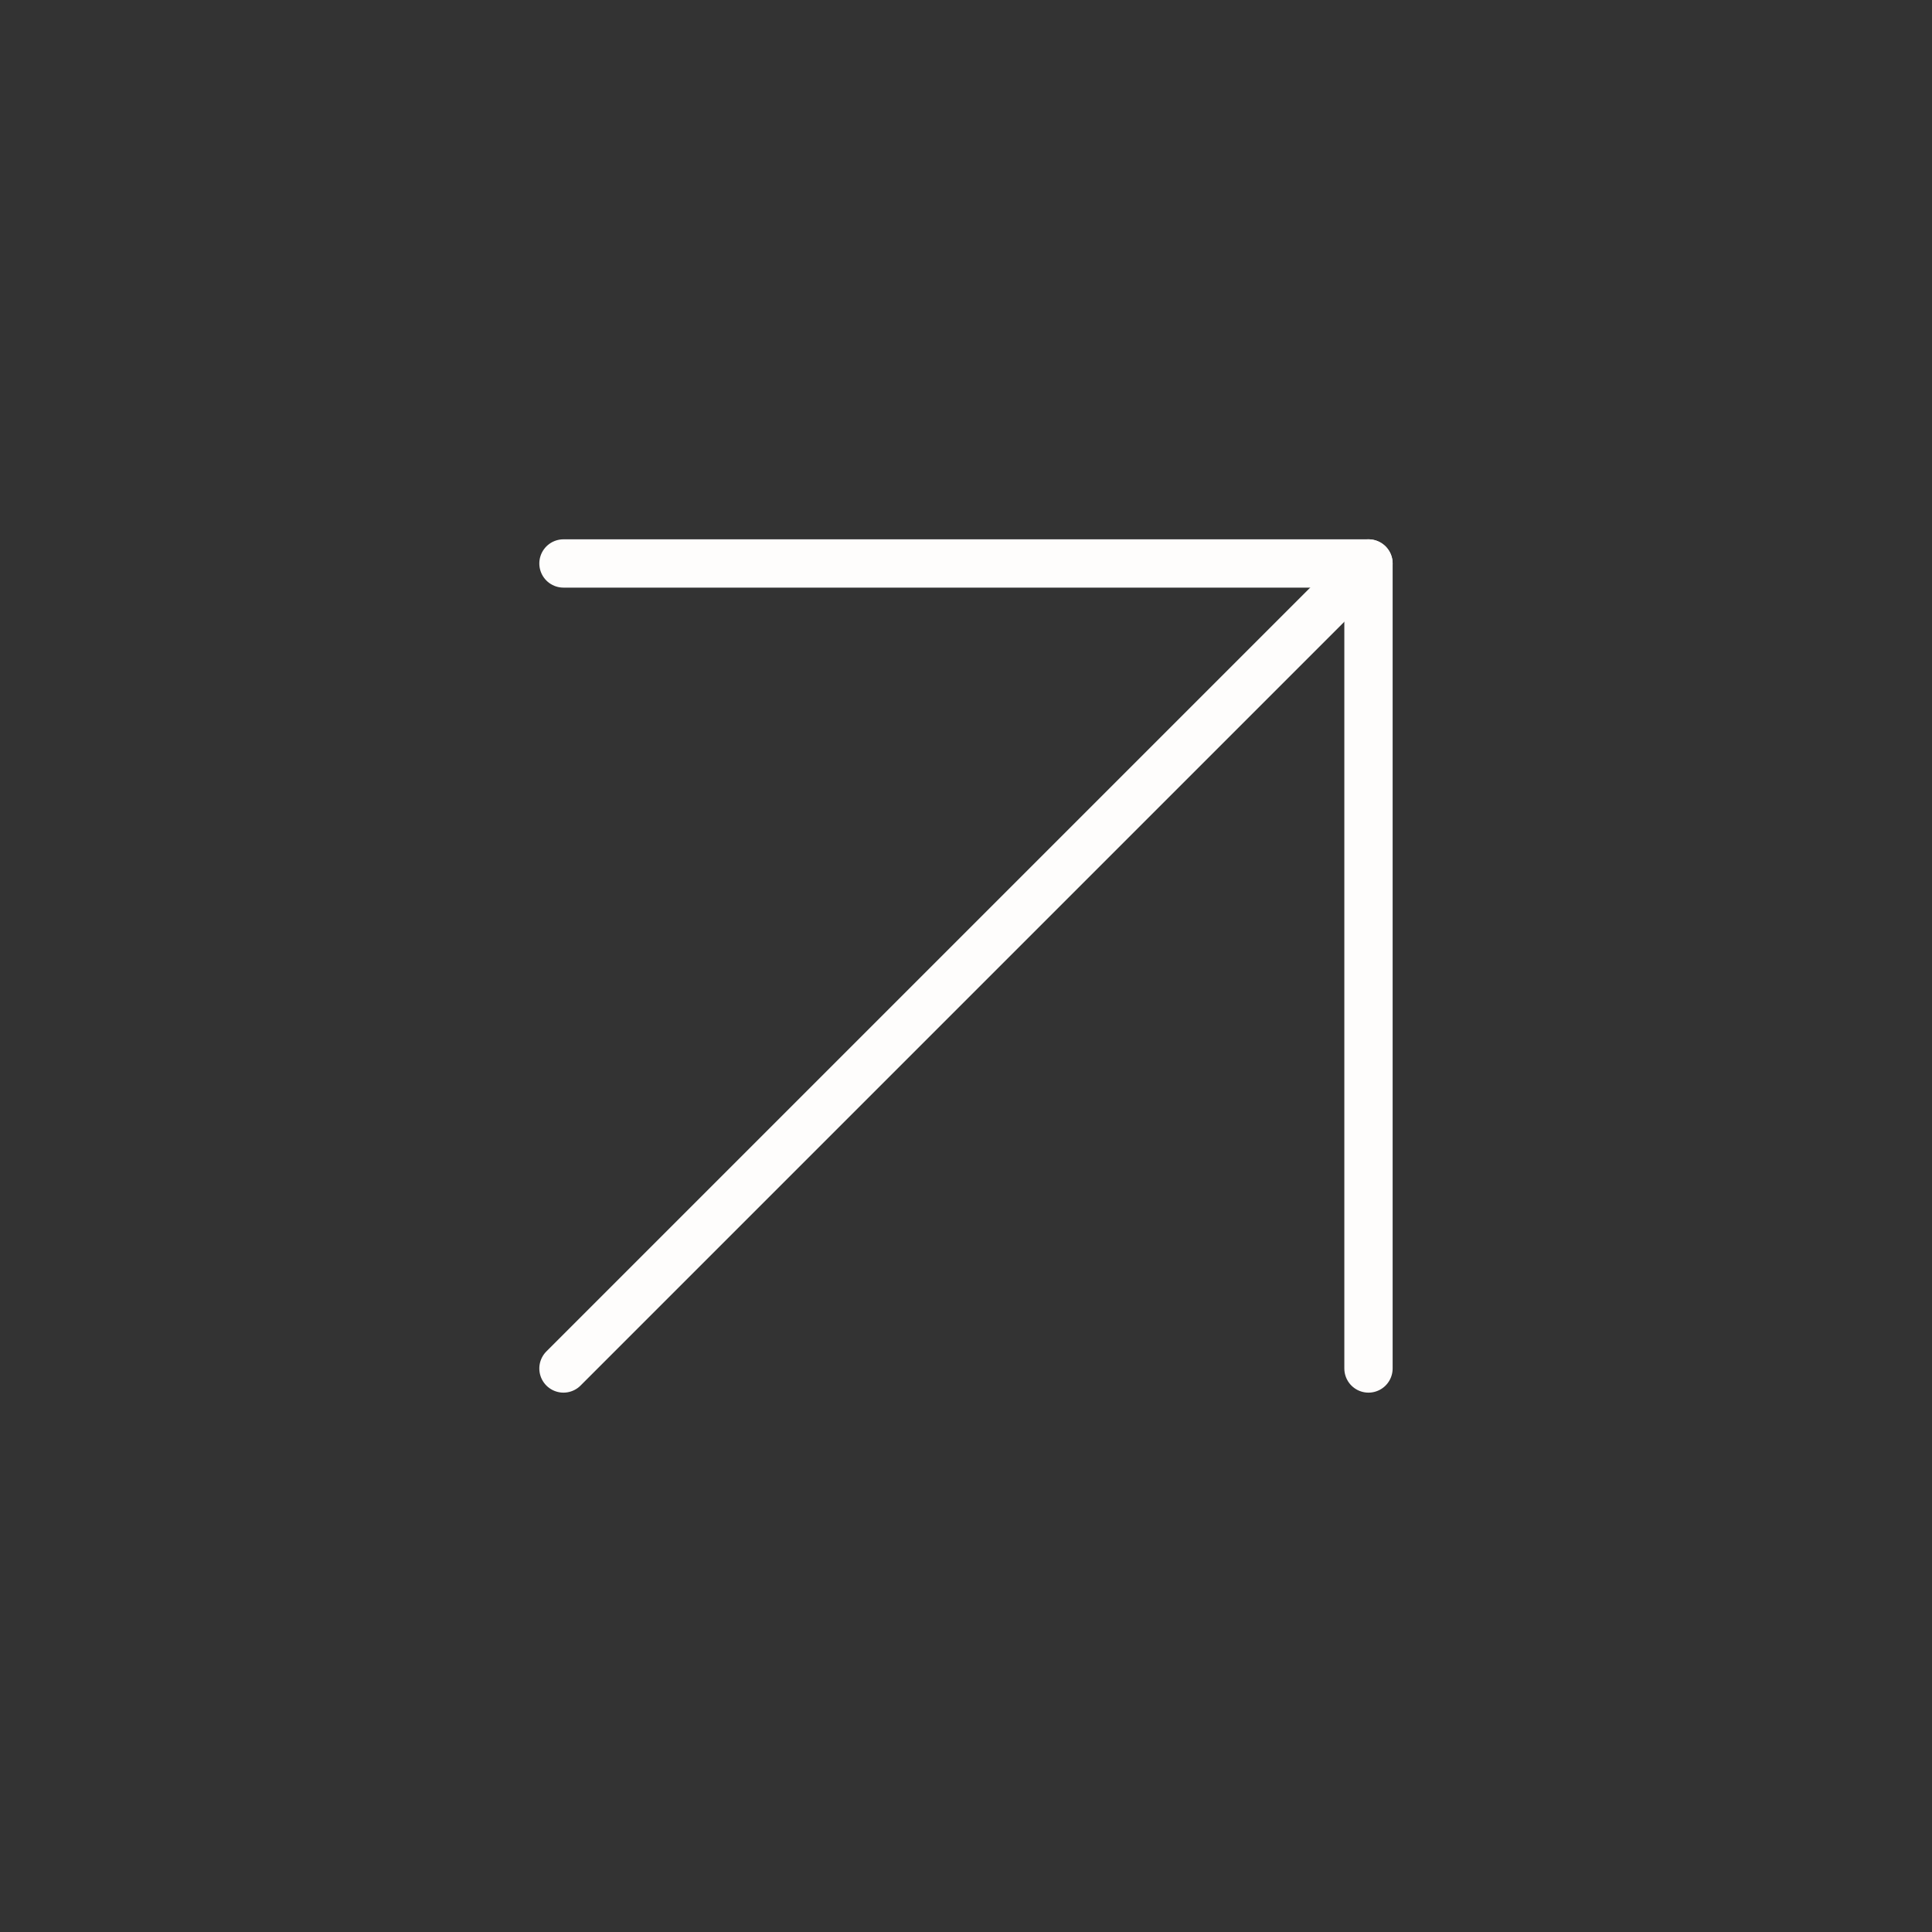 <svg width="40" height="40" viewBox="0 0 40 40" fill="none" xmlns="http://www.w3.org/2000/svg">
<rect x="0" y="0" width="40" height="40" fill="#333333" stroke="none"/>
<g id="fi:arrow-up-right">
<path id="Vector" d="M11.666 28.333L28.333 11.666" stroke="#FEFDFC" stroke-linecap="round" stroke-linejoin="round"/>
<path id="Vector_2" d="M11.666 11.666H28.333V28.333" stroke="#FEFDFC" stroke-linecap="round" stroke-linejoin="round"/>
</g>
</svg>
